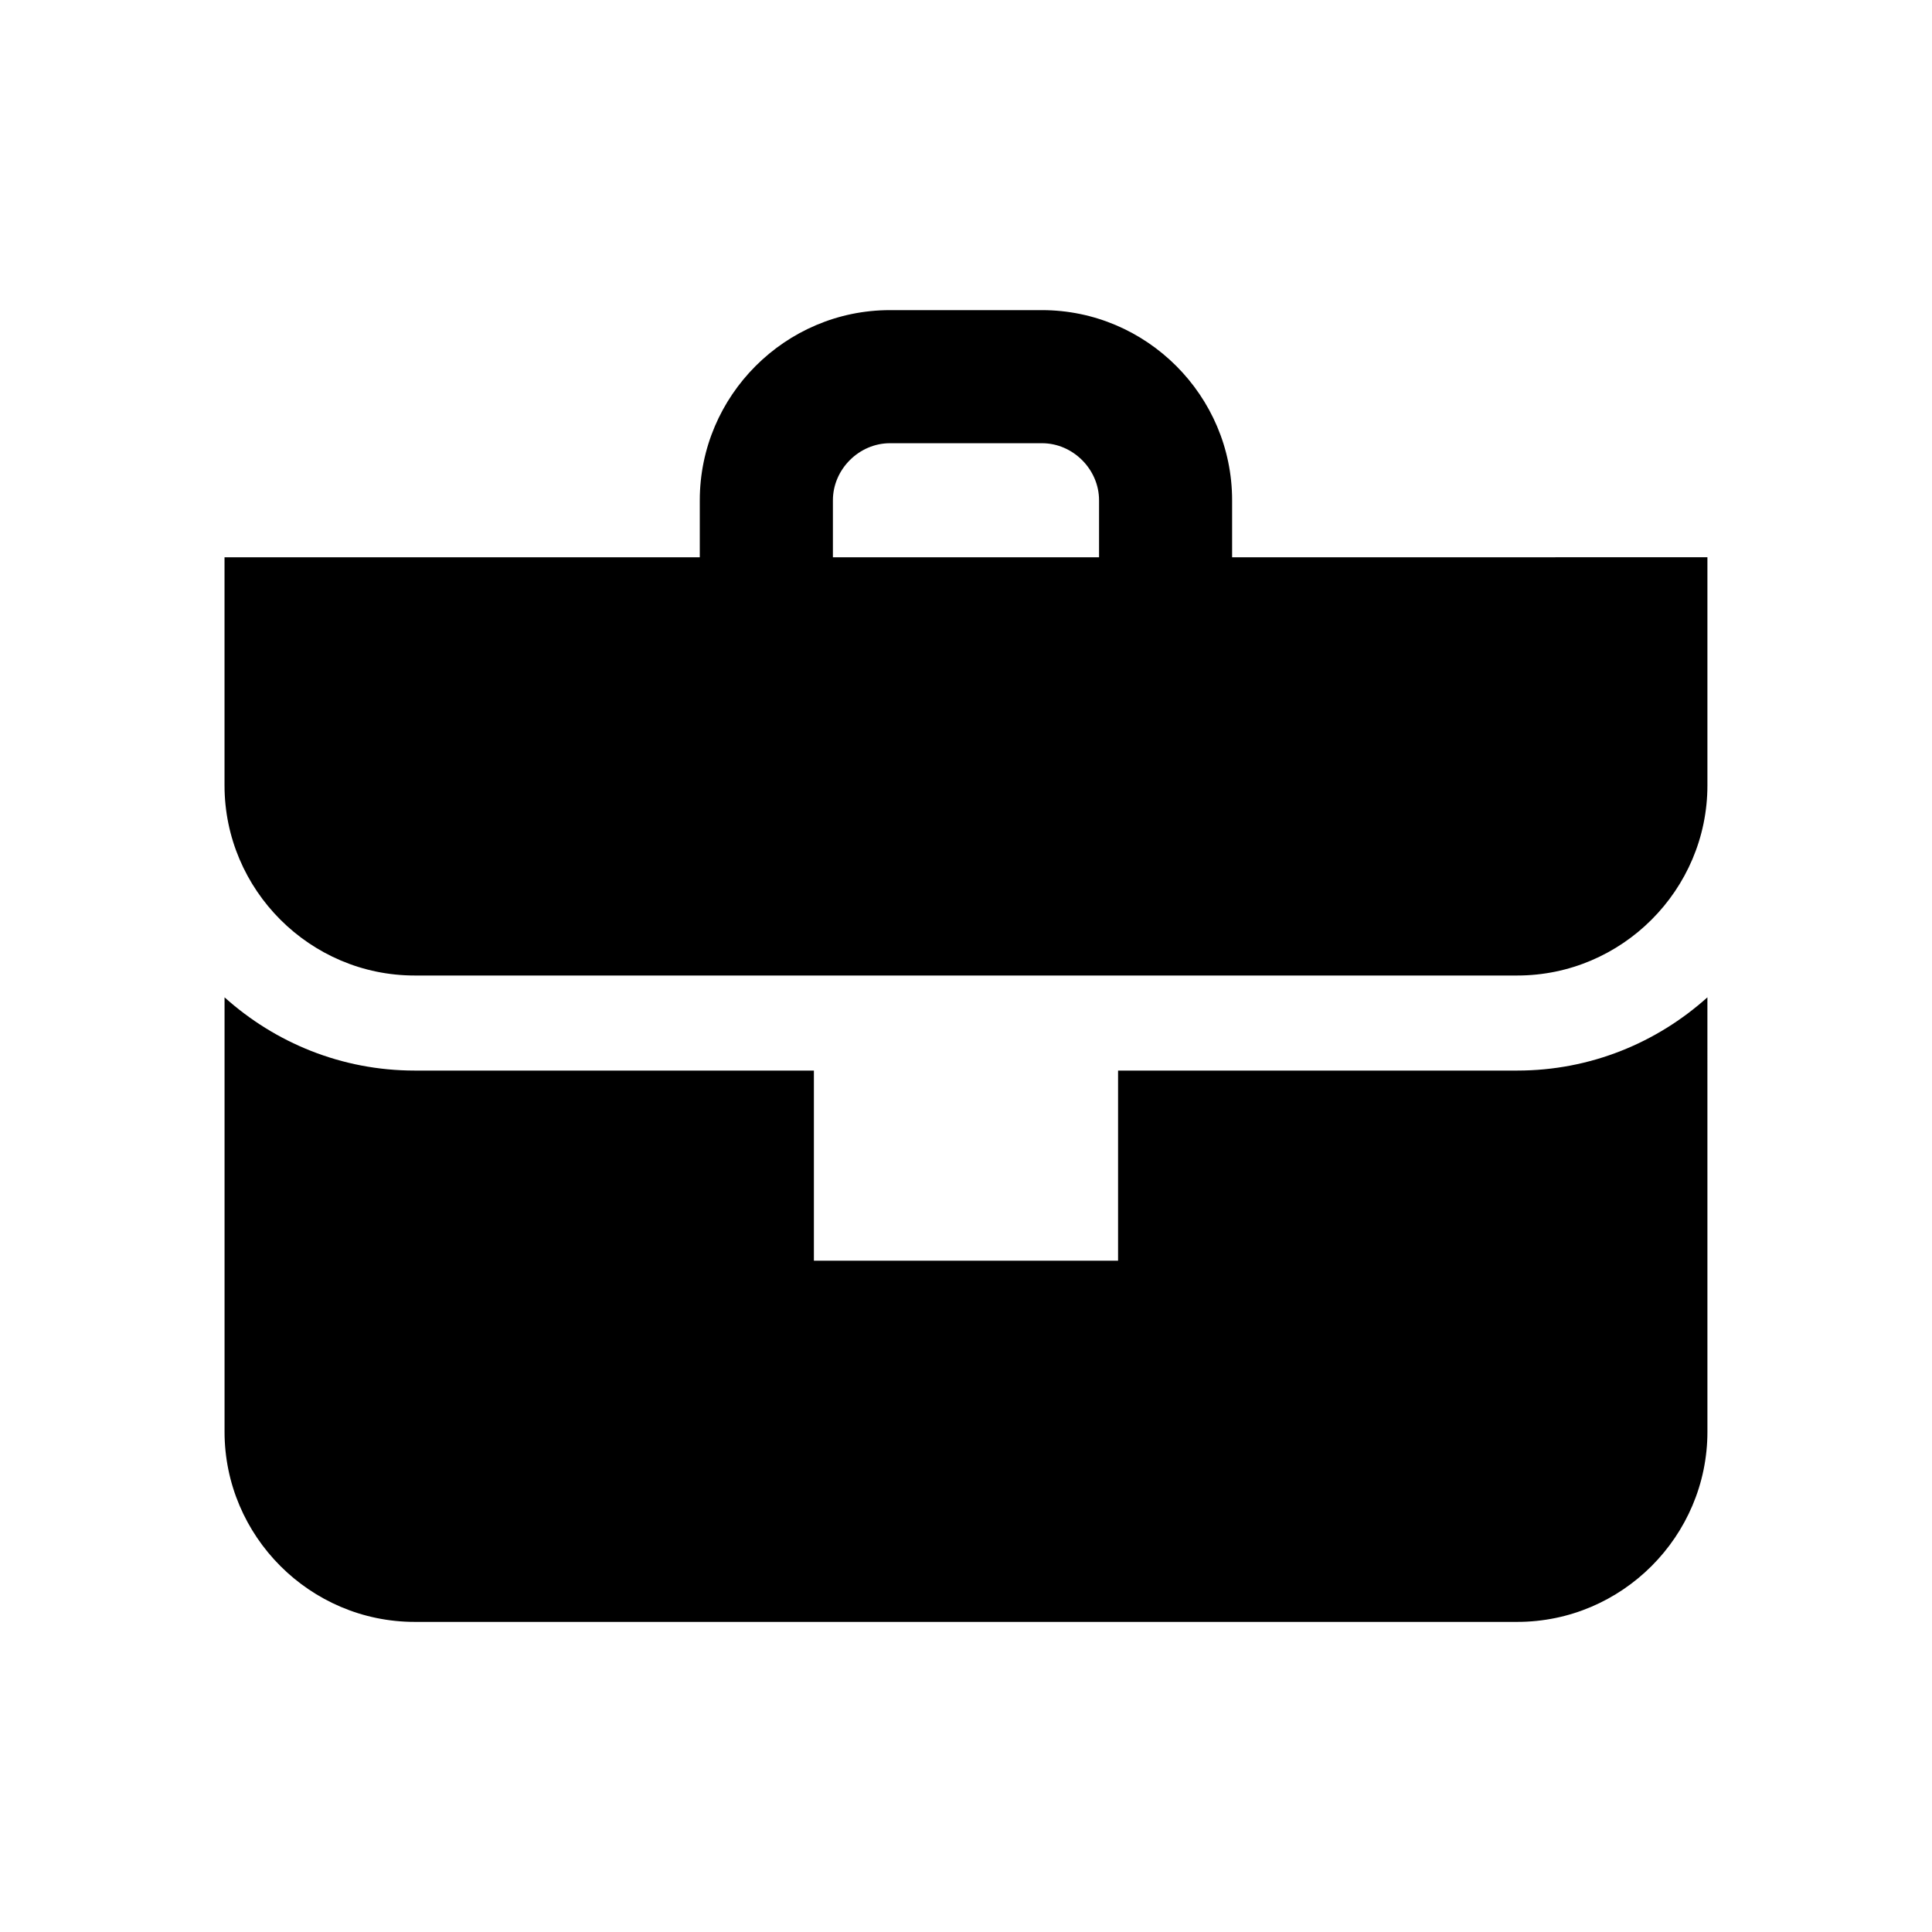 <?xml version="1.0" encoding="UTF-8"?>
<!-- Uploaded to: ICON Repo, www.svgrepo.com, Generator: ICON Repo Mixer Tools -->
<svg fill="#000000" width="800px" height="800px" version="1.1" viewBox="144 144 512 512" xmlns="http://www.w3.org/2000/svg">
 <g>
  <path d="m546.1 427.71h-105.8v50.383h-80.609v-50.383h-105.8c-19.367 0-36.996-7.379-50.383-19.406v115.13c0 27.711 22.672 50.383 50.383 50.383h292.21c27.711 0 50.383-22.672 50.383-50.383l-0.004-115.13c-13.387 12.027-31.016 19.406-50.383 19.406z"/>
  <path d="m253.89 402.52h292.21c27.711 0 50.383-22.672 50.383-50.383v-60.457l-125.96 0.004v-15.113c0-27.711-22.672-50.383-50.383-50.383h-40.305c-27.711 0-50.383 22.672-50.383 50.383v15.113h-125.95v60.457c0 27.711 22.672 50.379 50.383 50.379zm110.84-125.95c0-8.191 6.922-15.113 15.113-15.113h40.305c8.191 0 15.113 6.922 15.113 15.113v15.113h-70.531z"/>
 </g>
</svg>